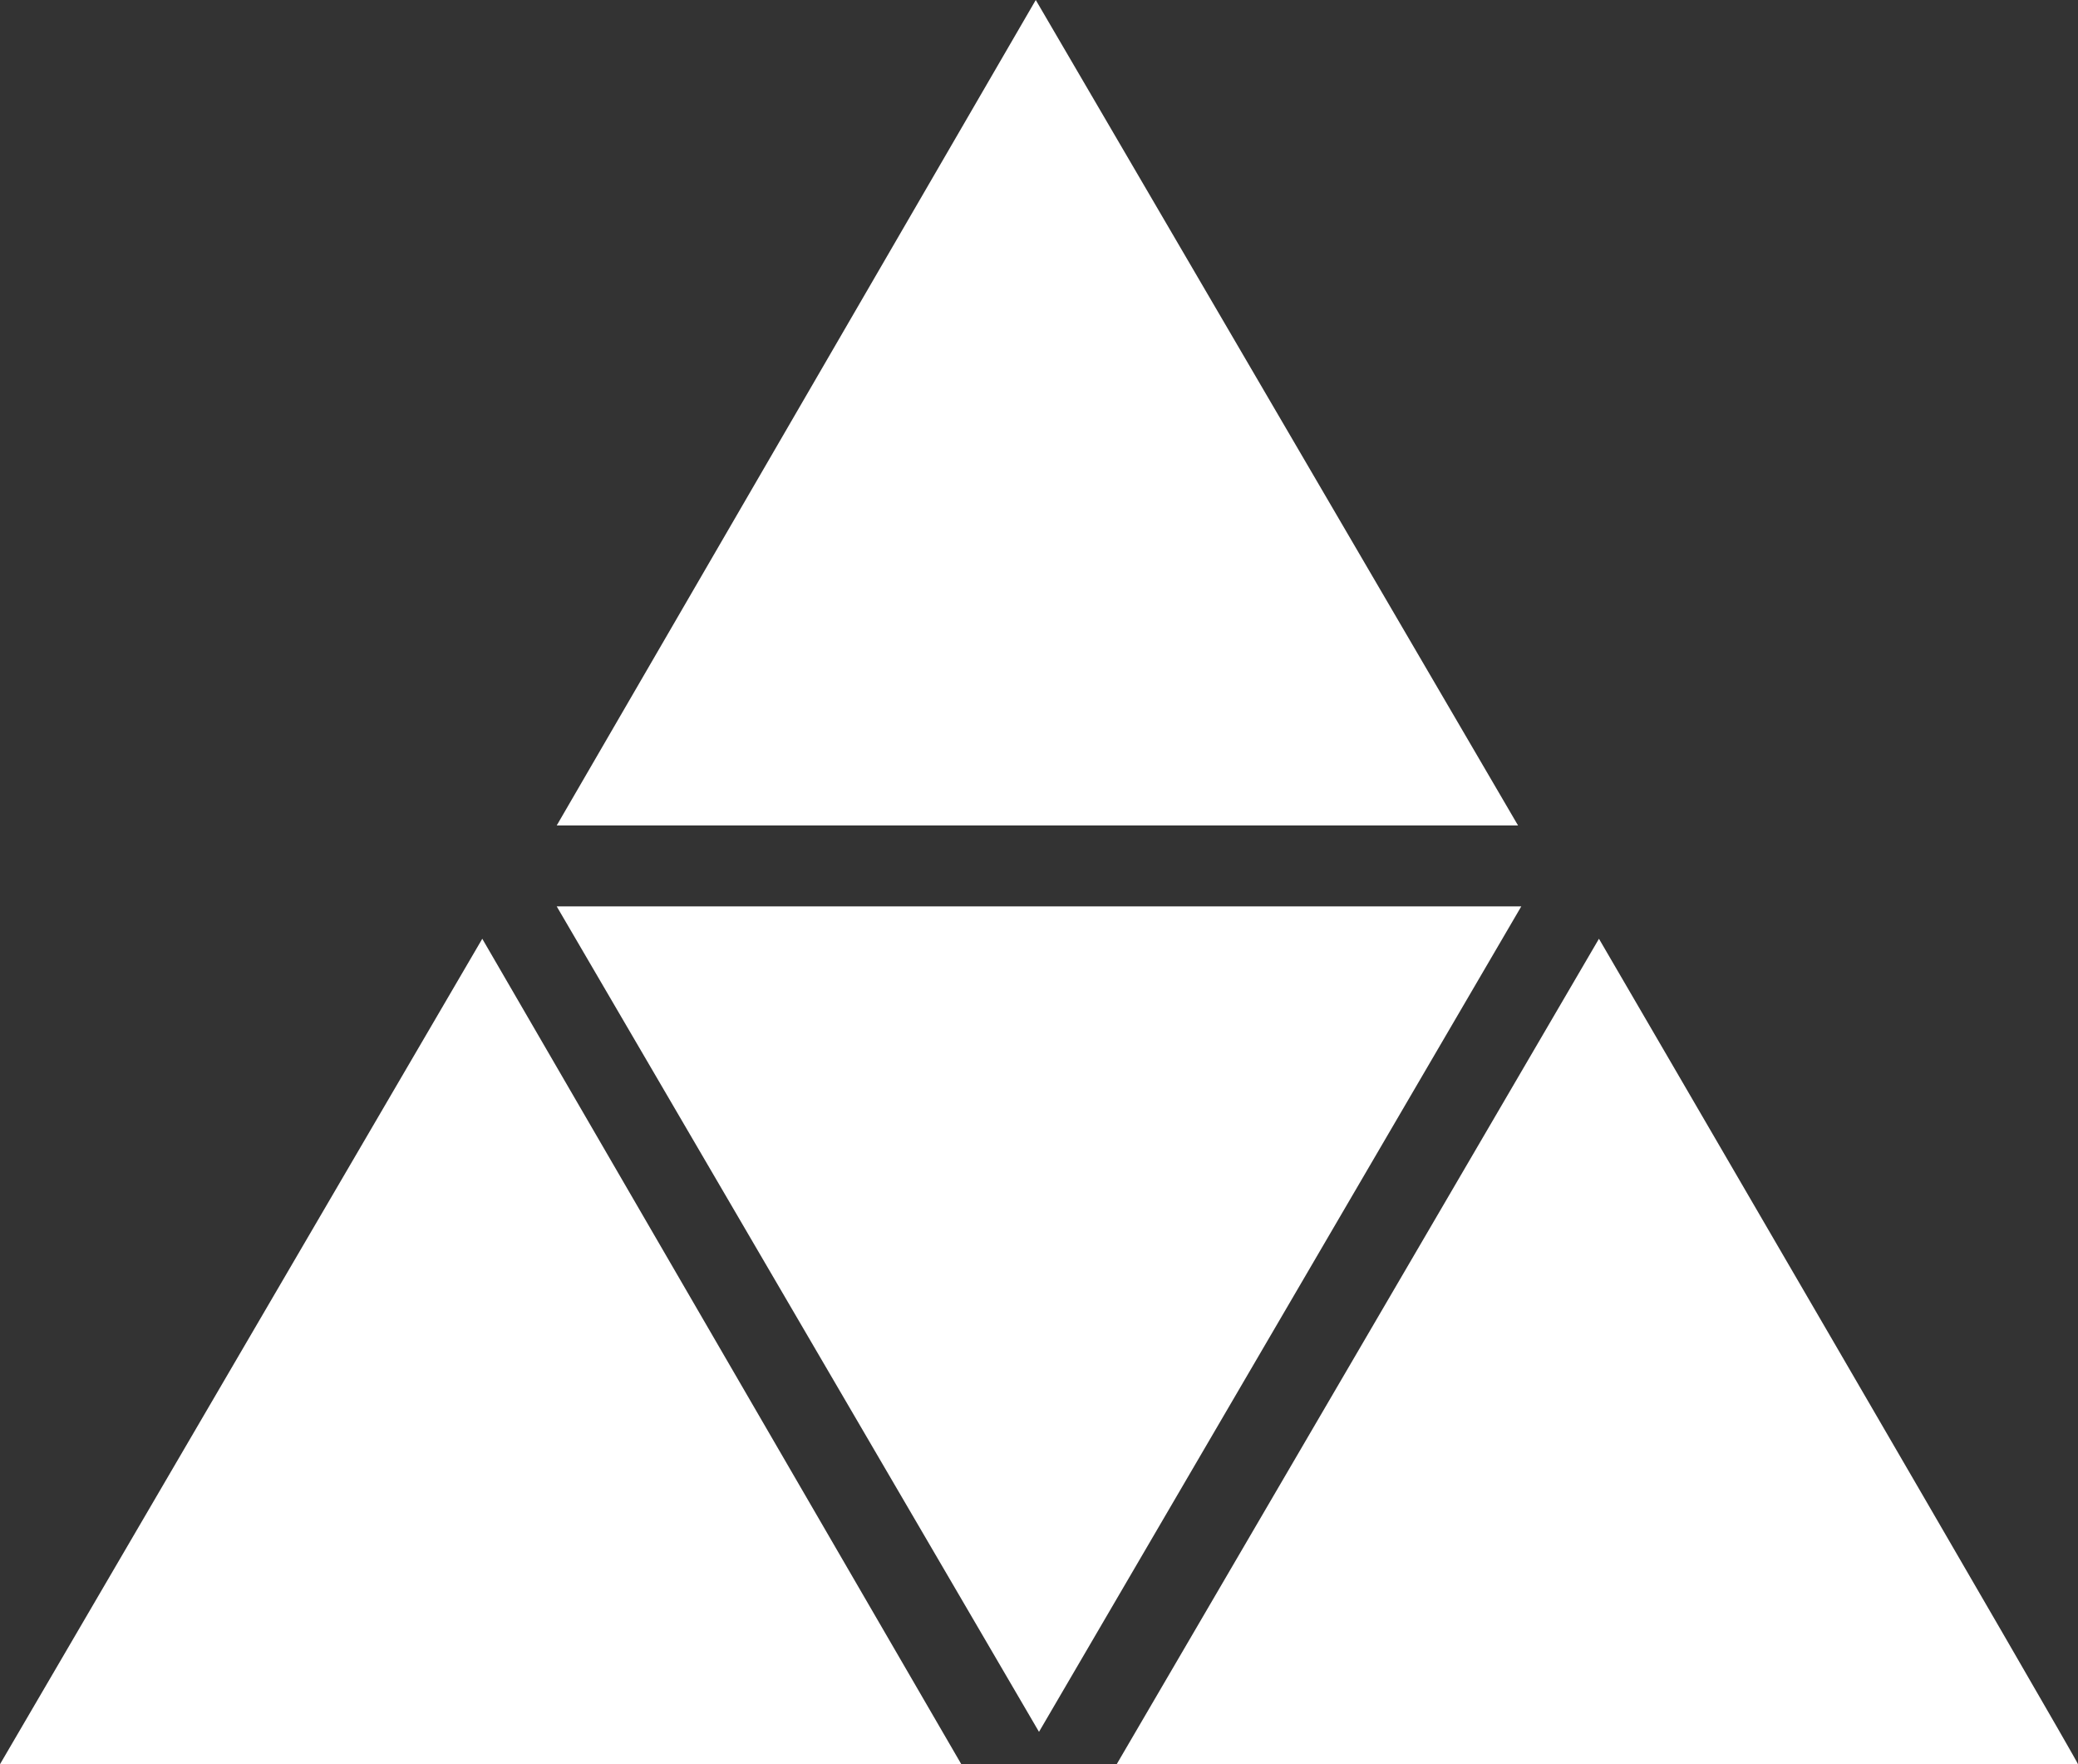 <?xml version="1.0" encoding="UTF-8" standalone="no"?>
<!-- Generator: Adobe Illustrator 26.3.1, SVG Export Plug-In . SVG Version: 6.00 Build 0)  -->

<svg
   version="1.1"
   id="a"
   x="0px"
   y="0px"
   viewBox="0 0 64.2 54.5"
   xml:space="preserve"
   sodipodi:docname="triangle.svg"
   width="64.2"
   height="54.5"
   inkscape:version="1.2.2 (b0a8486, 2022-12-01)"
   xmlns:inkscape="http://www.inkscape.org/namespaces/inkscape"
   xmlns:sodipodi="http://sodipodi.sourceforge.net/DTD/sodipodi-0.dtd"
   xmlns:xlink="http://www.w3.org/1999/xlink"
   xmlns="http://www.w3.org/2000/svg"
   xmlns:svg="http://www.w3.org/2000/svg"><rect x="0" y="0" width="64.2" height="54.5" fill="#333333" stroke="none"/><defs
   id="defs35" /><sodipodi:namedview
   id="namedview33"
   pagecolor="#ffffff"
   bordercolor="#000000"
   borderopacity="0.25"
   inkscape:showpageshadow="2"
   inkscape:pageopacity="0.0"
   inkscape:pagecheckerboard="0"
   inkscape:deskcolor="#d1d1d1"
   showgrid="false"
   inkscape:zoom="2.1423124"
   inkscape:cx="20.771947"
   inkscape:cy="31.508009"
   inkscape:window-width="1440"
   inkscape:window-height="787"
   inkscape:window-x="0"
   inkscape:window-y="25"
   inkscape:window-maximized="1"
   inkscape:current-layer="a" />
<style
   type="text/css"
   id="style2">
	.st0{fill:#ffffff;}
	.st1{clip-path:url(#SVGID_00000072269708356939712980000010364911056034316928_);}
	.st2{clip-path:url(#SVGID_00000173160828496454790040000001966613516551547272_);}
</style>
<path
   class="st0"
   d="M 32,0 17.2,25.5 h 0.3 v 0 H 46.9 Z M 49.4,29 34.5,54.5 h 0.3 v 0 H 64.2 C 64.2,54.4 49.4,29 49.4,29 Z M 17.2,28 32.1,53.5 47,28 h -0.3 v 0 z M 14.9,29 0,54.5 h 0.3 v 0 h 29.4 z"
   id="path4"
   sodipodi:nodetypes="cccccccccccccccccccccccc" />
<g
   id="g30"
   transform="translate(-68.3,-58.7)">
	
	<g
   id="g28">
		<defs
   id="defs9">
			<polygon
   id="SVGID_1_"
   points="1,2 1,1 2,1 " />
		</defs>
		<defs
   id="defs12">
			<polygon
   id="SVGID_00000142152718412519128540000005327959778750351524_"
   points="-1,-2 -1,-1 -2,-1 " />
		</defs>
		<use
   xlink:href="#SVGID_1_"
   style="overflow:visible;fill:#ffffff"
   id="use14" />
		<use
   xlink:href="#SVGID_00000142152718412519128540000005327959778750351524_"
   style="overflow:visible;fill:#ffffff"
   id="use16" />
		<clipPath
   id="SVGID_00000044896019950531113260000006420840001407185039_">
			<use
   xlink:href="#SVGID_1_"
   style="overflow:visible"
   id="use18" />
		</clipPath>
		
			<clipPath
   id="SVGID_00000120539946041824070540000002107375343991007904_"
   clip-path="url(#SVGID_00000044896019950531113260000006420840001407185039_)">
			<use
   xlink:href="#SVGID_00000142152718412519128540000005327959778750351524_"
   style="overflow:visible"
   id="use21" />
		</clipPath>
		<g
   clip-path="url(#SVGID_00000120539946041824070540000002107375343991007904_)"
   id="g26">
			
				<rect
   x="-19.7"
   y="-30.6"
   transform="matrix(0.648,-0.761,0.761,0.648,-19.738,70.399)"
   class="st0"
   width="172.1"
   height="174.3"
   id="rect24" />
		</g>
	</g>
</g>
</svg>
